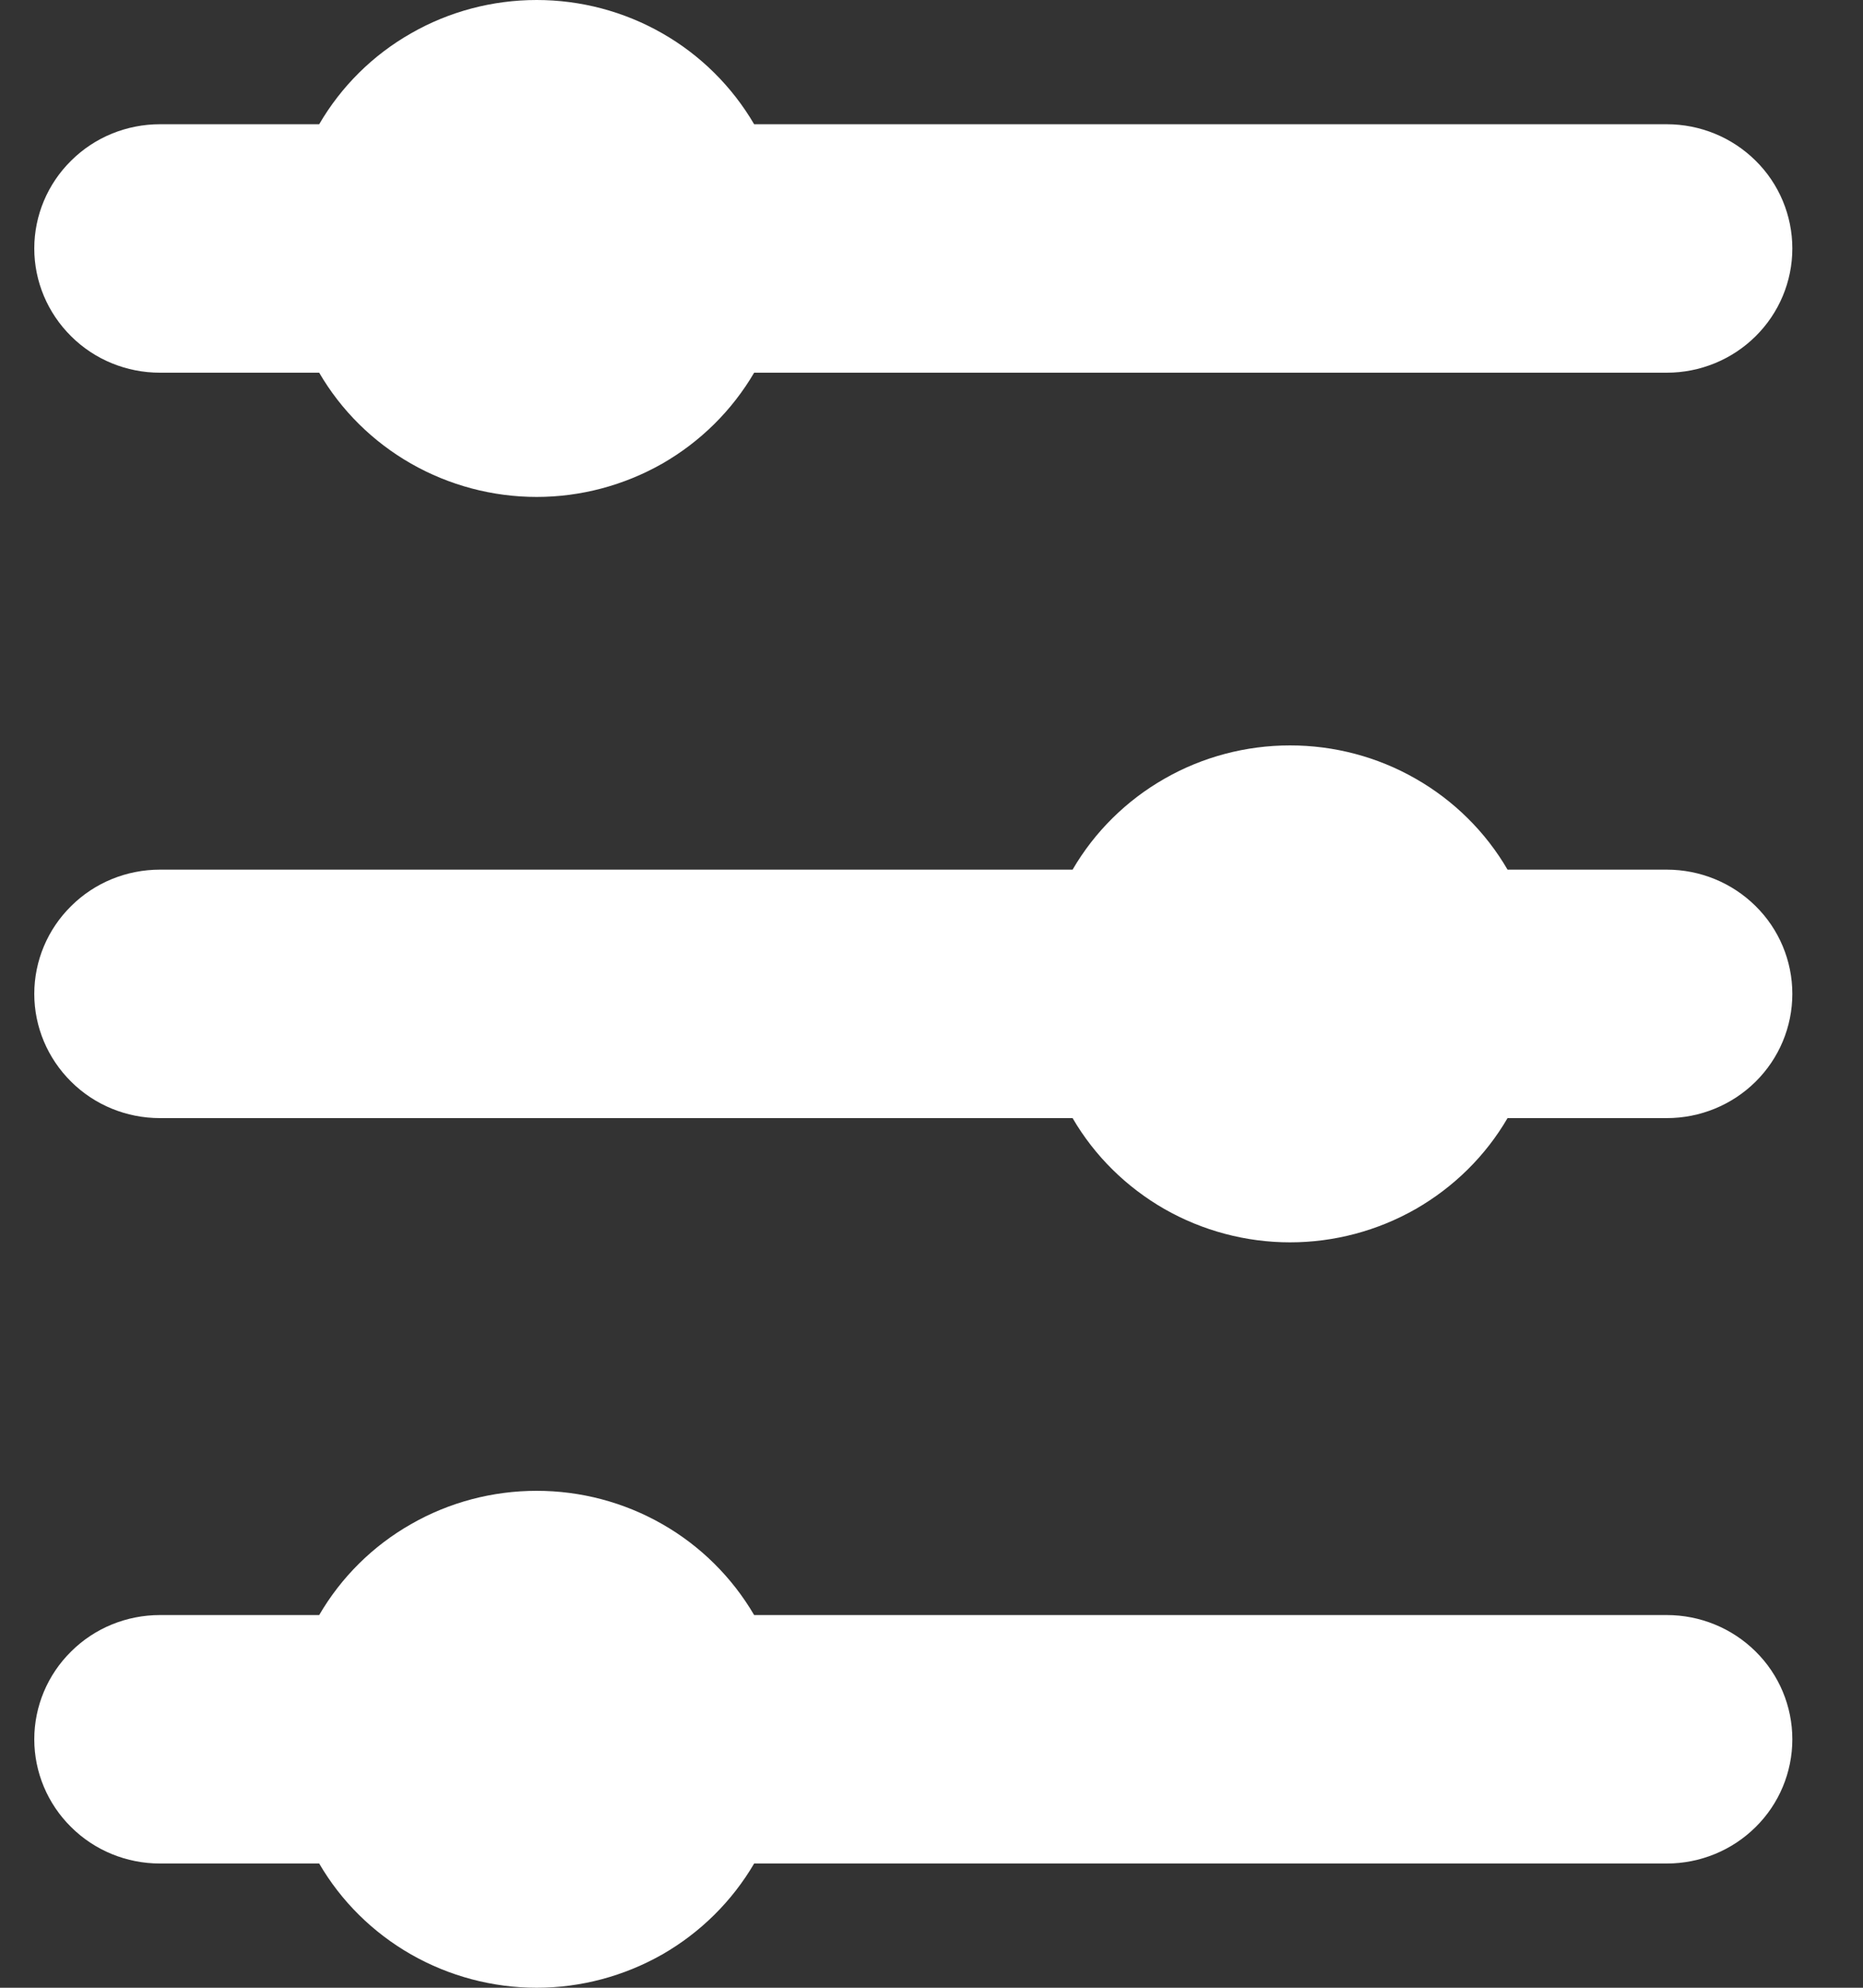 <svg width="15" height="16" viewBox="0 0 15 16" fill="none" xmlns="http://www.w3.org/2000/svg">
<rect x="0" y="0" width="15" height="16" fill="#333333" stroke="none"/>
<path d="M13.42 3C13.688 3 13.945 2.895 14.135 2.707C14.325 2.519 14.431 2.265 14.431 2C14.431 1.735 14.325 1.48 14.135 1.293C13.945 1.105 13.688 1 13.42 1L6.072 1C5.894 0.696 5.639 0.443 5.332 0.268C5.024 0.092 4.676 -4.21769e-07 4.321 -4.37114e-07C3.966 -4.52459e-07 3.617 0.092 3.31 0.268C3.002 0.443 2.747 0.696 2.57 1L1.288 1C1.019 1 0.762 1.105 0.573 1.293C0.383 1.48 0.276 1.735 0.276 2C0.276 2.265 0.383 2.519 0.573 2.707C0.762 2.895 1.019 3 1.288 3L2.57 3C2.747 3.304 3.002 3.556 3.31 3.732C3.617 3.907 3.966 4 4.321 4C4.676 4 5.024 3.907 5.332 3.732C5.639 3.556 5.894 3.304 6.072 3L13.42 3ZM13.42 9C13.688 9 13.945 8.895 14.135 8.707C14.325 8.519 14.431 8.265 14.431 8C14.431 7.735 14.325 7.48 14.135 7.293C13.945 7.105 13.688 7 13.42 7L12.138 7C11.961 6.696 11.705 6.443 11.398 6.268C11.091 6.092 10.742 6 10.387 6C10.032 6 9.683 6.092 9.376 6.268C9.069 6.443 8.813 6.696 8.636 7L1.288 7C1.019 7 0.762 7.105 0.573 7.293C0.383 7.48 0.276 7.735 0.276 8C0.276 8.265 0.383 8.519 0.573 8.707C0.762 8.895 1.019 9 1.288 9L8.636 9C8.813 9.304 9.069 9.556 9.376 9.732C9.683 9.907 10.032 10 10.387 10C10.742 10 11.091 9.907 11.398 9.732C11.705 9.556 11.961 9.304 12.138 9L13.42 9ZM14.431 14C14.431 14.265 14.325 14.52 14.135 14.707C13.945 14.895 13.688 15 13.42 15L6.072 15C5.894 15.304 5.639 15.556 5.332 15.732C5.024 15.907 4.676 16 4.321 16C3.966 16 3.617 15.907 3.31 15.732C3.002 15.556 2.747 15.304 2.57 15L1.288 15C1.019 15 0.762 14.895 0.573 14.707C0.383 14.52 0.276 14.265 0.276 14C0.276 13.735 0.383 13.48 0.573 13.293C0.762 13.105 1.019 13 1.288 13L2.57 13C2.747 12.696 3.002 12.443 3.31 12.268C3.617 12.092 3.966 12 4.321 12C4.676 12 5.024 12.092 5.332 12.268C5.639 12.443 5.894 12.696 6.072 13L13.42 13C13.688 13 13.945 13.105 14.135 13.293C14.325 13.48 14.431 13.735 14.431 14Z" fill="white"/>
</svg>
